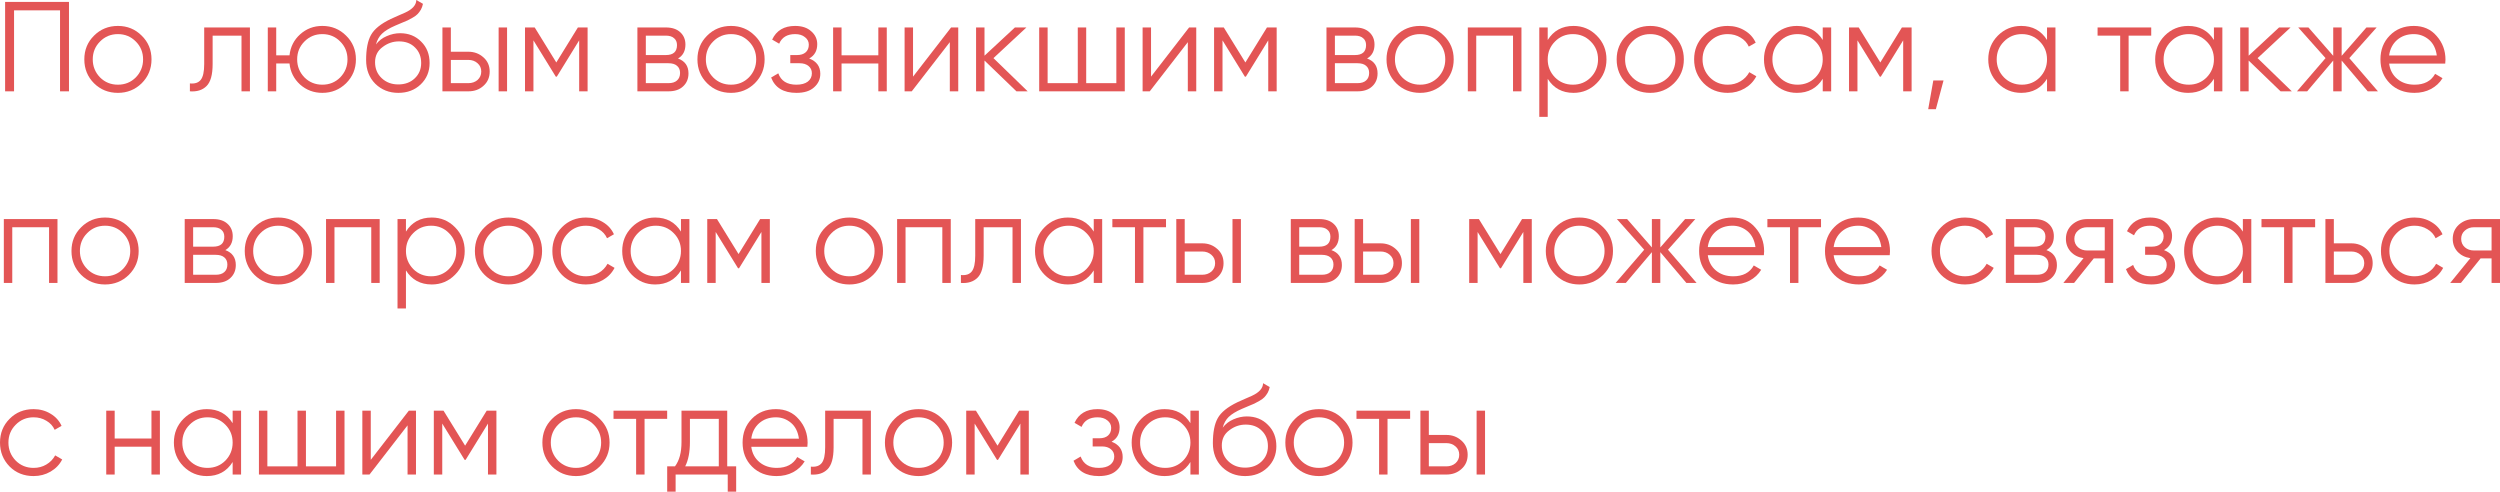<?xml version="1.0" encoding="UTF-8"?> <svg xmlns="http://www.w3.org/2000/svg" width="940" height="185" viewBox="0 0 940 185" fill="none"> <path d="M1.921 0.72H25.936V34.34H22.573V3.89H5.283V34.34H1.921V0.72Z" fill="#E35555"></path> <path d="M53.271 31.315C50.806 33.716 47.828 34.917 44.338 34.917C40.784 34.917 37.79 33.716 35.357 31.315C32.923 28.881 31.706 25.887 31.706 22.333C31.706 18.779 32.923 15.802 35.357 13.4C37.79 10.967 40.784 9.75 44.338 9.75C47.86 9.75 50.838 10.967 53.271 13.4C55.737 15.802 56.97 18.779 56.97 22.333C56.97 25.855 55.737 28.849 53.271 31.315ZM37.614 29.105C39.439 30.93 41.68 31.843 44.338 31.843C46.996 31.843 49.237 30.93 51.062 29.105C52.887 27.216 53.8 24.959 53.8 22.333C53.8 19.676 52.887 17.434 51.062 15.609C49.237 13.752 46.996 12.824 44.338 12.824C41.68 12.824 39.439 13.752 37.614 15.609C35.789 17.434 34.876 19.676 34.876 22.333C34.876 24.959 35.789 27.216 37.614 29.105Z" fill="#E35555"></path> <path d="M76.779 10.326H93.973V34.34H90.803V13.4H79.949V24.11C79.949 28.113 79.18 30.866 77.643 32.371C76.138 33.876 74.057 34.533 71.4 34.34V31.363C73.257 31.555 74.618 31.107 75.482 30.018C76.347 28.929 76.779 26.96 76.779 24.11V10.326Z" fill="#E35555"></path> <path d="M121.196 9.75C124.718 9.75 127.696 10.967 130.129 13.4C132.595 15.802 133.828 18.779 133.828 22.333C133.828 25.855 132.595 28.849 130.129 31.315C127.664 33.716 124.686 34.917 121.196 34.917C117.994 34.917 115.208 33.876 112.839 31.795C110.502 29.65 109.173 27.008 108.853 23.87H103.858V34.34H100.688V10.326H103.858V20.796H108.853C109.205 17.627 110.534 15.001 112.839 12.92C115.176 10.806 117.962 9.75 121.196 9.75ZM114.472 29.105C116.297 30.93 118.538 31.843 121.196 31.843C123.854 31.843 126.095 30.93 127.92 29.105C129.745 27.216 130.658 24.959 130.658 22.333C130.658 19.676 129.745 17.434 127.92 15.609C126.095 13.752 123.854 12.824 121.196 12.824C118.538 12.824 116.297 13.752 114.472 15.609C112.647 17.434 111.734 19.676 111.734 22.333C111.734 24.959 112.647 27.216 114.472 29.105Z" fill="#E35555"></path> <path d="M149.764 34.917C146.338 34.917 143.456 33.78 141.119 31.507C138.813 29.201 137.661 26.224 137.661 22.573C137.661 18.475 138.269 15.337 139.486 13.16C140.702 10.951 143.168 8.949 146.882 7.156C148.067 6.612 148.995 6.196 149.668 5.908C150.788 5.459 151.669 5.075 152.309 4.755C155.095 3.474 156.504 1.889 156.536 0L159.033 1.441C158.873 2.241 158.617 2.962 158.265 3.602C157.849 4.307 157.432 4.867 157.016 5.283C156.632 5.699 156.023 6.148 155.191 6.628C154.647 6.948 153.99 7.3 153.222 7.685L150.82 8.693L148.563 9.654C146.354 10.614 144.705 11.623 143.616 12.68C142.559 13.704 141.807 15.049 141.359 16.714C142.383 15.337 143.728 14.297 145.393 13.592C147.058 12.856 148.739 12.488 150.436 12.488C153.638 12.488 156.28 13.544 158.361 15.657C160.474 17.739 161.531 20.412 161.531 23.678C161.531 26.912 160.41 29.602 158.169 31.747C155.959 33.86 153.158 34.917 149.764 34.917ZM143.52 29.394C145.185 30.962 147.266 31.747 149.764 31.747C152.261 31.747 154.31 30.994 155.911 29.49C157.544 27.953 158.361 26.016 158.361 23.678C158.361 21.309 157.592 19.372 156.056 17.867C154.551 16.33 152.533 15.561 150.004 15.561C147.731 15.561 145.665 16.282 143.808 17.723C141.951 19.099 141.023 20.989 141.023 23.39C141.023 25.823 141.855 27.825 143.52 29.394Z" fill="#E35555"></path> <path d="M169.522 19.452H176.102C178.311 19.452 180.2 20.156 181.769 21.565C183.338 22.942 184.123 24.719 184.123 26.896C184.123 29.105 183.338 30.898 181.769 32.275C180.264 33.652 178.375 34.34 176.102 34.34H166.352V10.326H169.522V19.452ZM187.485 34.34V10.326H190.655V34.34H187.485ZM169.522 31.267H176.102C177.479 31.267 178.631 30.866 179.56 30.066C180.488 29.233 180.953 28.177 180.953 26.896C180.953 25.615 180.488 24.575 179.56 23.774C178.631 22.942 177.479 22.526 176.102 22.526H169.522V31.267Z" fill="#E35555"></path> <path d="M217.286 10.326H220.936V34.34H217.766V15.177L209.361 28.817H208.977L200.572 15.177V34.34H197.402V10.326H201.052L209.169 23.486L217.286 10.326Z" fill="#E35555"></path> <path d="M254.935 21.997C257.56 22.958 258.873 24.831 258.873 27.616C258.873 29.602 258.201 31.219 256.856 32.467C255.543 33.716 253.702 34.34 251.333 34.34H239.662V10.326H250.372C252.677 10.326 254.47 10.918 255.751 12.103C257.064 13.288 257.72 14.841 257.72 16.762C257.72 19.163 256.792 20.909 254.935 21.997ZM250.372 13.4H242.831V20.7H250.372C253.158 20.7 254.55 19.452 254.55 16.954C254.55 15.834 254.182 14.969 253.446 14.361C252.741 13.72 251.717 13.4 250.372 13.4ZM242.831 31.267H251.333C252.741 31.267 253.814 30.93 254.55 30.258C255.319 29.586 255.703 28.641 255.703 27.424C255.703 26.272 255.319 25.375 254.55 24.735C253.814 24.094 252.741 23.774 251.333 23.774H242.831V31.267Z" fill="#E35555"></path> <path d="M283.8 31.315C281.334 33.716 278.357 34.917 274.867 34.917C271.312 34.917 268.319 33.716 265.885 31.315C263.452 28.881 262.235 25.887 262.235 22.333C262.235 18.779 263.452 15.802 265.885 13.4C268.319 10.967 271.312 9.75 274.867 9.75C278.389 9.75 281.366 10.967 283.8 13.4C286.265 15.802 287.498 18.779 287.498 22.333C287.498 25.855 286.265 28.849 283.8 31.315ZM268.143 29.105C269.968 30.93 272.209 31.843 274.867 31.843C277.524 31.843 279.766 30.93 281.591 29.105C283.416 27.216 284.328 24.959 284.328 22.333C284.328 19.676 283.416 17.434 281.591 15.609C279.766 13.752 277.524 12.824 274.867 12.824C272.209 12.824 269.968 13.752 268.143 15.609C266.317 17.434 265.405 19.676 265.405 22.333C265.405 24.959 266.317 27.216 268.143 29.105Z" fill="#E35555"></path> <path d="M304.256 21.997C307.042 23.054 308.435 24.975 308.435 27.761C308.435 29.778 307.65 31.475 306.081 32.852C304.576 34.228 302.367 34.917 299.453 34.917C294.586 34.917 291.416 32.996 289.943 29.153L292.633 27.569C293.658 30.418 295.931 31.843 299.453 31.843C301.278 31.843 302.703 31.459 303.728 30.69C304.752 29.89 305.265 28.849 305.265 27.569C305.265 26.416 304.848 25.503 304.016 24.831C303.183 24.126 302.063 23.774 300.654 23.774H297.148V20.7H299.693C301.07 20.7 302.143 20.364 302.911 19.692C303.712 18.987 304.112 18.027 304.112 16.81C304.112 15.657 303.632 14.713 302.671 13.976C301.743 13.208 300.51 12.824 298.973 12.824C295.995 12.824 293.994 14.024 292.969 16.426L290.328 14.889C291.929 11.463 294.81 9.75 298.973 9.75C301.534 9.75 303.552 10.422 305.025 11.767C306.529 13.08 307.282 14.697 307.282 16.618C307.282 19.083 306.273 20.877 304.256 21.997Z" fill="#E35555"></path> <path d="M330.255 20.796V10.326H333.424V34.34H330.255V23.87H316.422V34.34H313.252V10.326H316.422V20.796H330.255Z" fill="#E35555"></path> <path d="M343.298 28.817L357.61 10.326H360.3V34.34H357.13V15.85L342.818 34.34H340.128V10.326H343.298V28.817Z" fill="#E35555"></path> <path d="M373.535 21.853L386.407 34.34H382.18L370.173 22.766V34.34H367.003V10.326H370.173V20.941L381.604 10.326H385.927L373.535 21.853Z" fill="#E35555"></path> <path d="M419.746 31.267V10.326H422.916V34.34H390.736V10.326H393.906V31.267H405.241V10.326H408.411V31.267H419.746Z" fill="#E35555"></path> <path d="M432.789 28.817L447.101 10.326H449.791V34.34H446.621V15.85L432.309 34.34H429.619V10.326H432.789V28.817Z" fill="#E35555"></path> <path d="M476.378 10.326H480.028V34.34H476.859V15.177L468.454 28.817H468.069L459.664 15.177V34.34H456.494V10.326H460.145L468.261 23.486L476.378 10.326Z" fill="#E35555"></path> <path d="M514.027 21.997C516.653 22.958 517.966 24.831 517.966 27.616C517.966 29.602 517.293 31.219 515.948 32.467C514.636 33.716 512.794 34.34 510.425 34.34H498.754V10.326H509.464C511.77 10.326 513.563 10.918 514.844 12.103C516.157 13.288 516.813 14.841 516.813 16.762C516.813 19.163 515.884 20.909 514.027 21.997ZM509.464 13.4H501.924V20.7H509.464C512.25 20.7 513.643 19.452 513.643 16.954C513.643 15.834 513.275 14.969 512.538 14.361C511.834 13.72 510.809 13.4 509.464 13.4ZM501.924 31.267H510.425C511.834 31.267 512.907 30.93 513.643 30.258C514.411 29.586 514.796 28.641 514.796 27.424C514.796 26.272 514.411 25.375 513.643 24.735C512.907 24.094 511.834 23.774 510.425 23.774H501.924V31.267Z" fill="#E35555"></path> <path d="M542.892 31.315C540.427 33.716 537.449 34.917 533.959 34.917C530.405 34.917 527.411 33.716 524.978 31.315C522.544 28.881 521.328 25.887 521.328 22.333C521.328 18.779 522.544 15.802 524.978 13.4C527.411 10.967 530.405 9.75 533.959 9.75C537.481 9.75 540.459 10.967 542.892 13.4C545.358 15.802 546.591 18.779 546.591 22.333C546.591 25.855 545.358 28.849 542.892 31.315ZM527.235 29.105C529.06 30.93 531.302 31.843 533.959 31.843C536.617 31.843 538.858 30.93 540.683 29.105C542.508 27.216 543.421 24.959 543.421 22.333C543.421 19.676 542.508 17.434 540.683 15.609C538.858 13.752 536.617 12.824 533.959 12.824C531.302 12.824 529.06 13.752 527.235 15.609C525.41 17.434 524.498 19.676 524.498 22.333C524.498 24.959 525.41 27.216 527.235 29.105Z" fill="#E35555"></path> <path d="M551.895 10.326H572.067V34.34H568.897V13.4H555.065V34.34H551.895V10.326Z" fill="#E35555"></path> <path d="M591.642 9.75C595.068 9.75 597.982 10.967 600.384 13.4C602.817 15.834 604.034 18.811 604.034 22.333C604.034 25.855 602.817 28.833 600.384 31.267C597.982 33.7 595.068 34.917 591.642 34.917C587.384 34.917 584.15 33.156 581.941 29.634V43.946H578.771V10.326H581.941V15.033C584.15 11.511 587.384 9.75 591.642 9.75ZM584.678 29.105C586.503 30.93 588.745 31.843 591.402 31.843C594.06 31.843 596.301 30.93 598.126 29.105C599.951 27.216 600.864 24.959 600.864 22.333C600.864 19.676 599.951 17.434 598.126 15.609C596.301 13.752 594.06 12.824 591.402 12.824C588.745 12.824 586.503 13.752 584.678 15.609C582.853 17.434 581.941 19.676 581.941 22.333C581.941 24.959 582.853 27.216 584.678 29.105Z" fill="#E35555"></path> <path d="M629.429 31.315C626.963 33.716 623.985 34.917 620.495 34.917C616.941 34.917 613.947 33.716 611.514 31.315C609.08 28.881 607.864 25.887 607.864 22.333C607.864 18.779 609.08 15.802 611.514 13.4C613.947 10.967 616.941 9.75 620.495 9.75C624.017 9.75 626.995 10.967 629.429 13.4C631.894 15.802 633.127 18.779 633.127 22.333C633.127 25.855 631.894 28.849 629.429 31.315ZM613.771 29.105C615.596 30.93 617.838 31.843 620.495 31.843C623.153 31.843 625.394 30.93 627.219 29.105C629.044 27.216 629.957 24.959 629.957 22.333C629.957 19.676 629.044 17.434 627.219 15.609C625.394 13.752 623.153 12.824 620.495 12.824C617.838 12.824 615.596 13.752 613.771 15.609C611.946 17.434 611.034 19.676 611.034 22.333C611.034 24.959 611.946 27.216 613.771 29.105Z" fill="#E35555"></path> <path d="M649.622 34.917C646.004 34.917 642.994 33.716 640.593 31.315C638.191 28.849 636.991 25.855 636.991 22.333C636.991 18.779 638.191 15.802 640.593 13.4C642.994 10.967 646.004 9.75 649.622 9.75C651.992 9.75 654.121 10.326 656.01 11.479C657.899 12.6 659.276 14.12 660.14 16.042L657.547 17.53C656.906 16.09 655.866 14.953 654.425 14.12C653.016 13.256 651.415 12.824 649.622 12.824C646.965 12.824 644.723 13.752 642.898 15.609C641.073 17.434 640.16 19.676 640.16 22.333C640.16 24.959 641.073 27.216 642.898 29.105C644.723 30.93 646.965 31.843 649.622 31.843C651.383 31.843 652.968 31.427 654.377 30.594C655.818 29.762 656.939 28.609 657.739 27.136L660.381 28.673C659.388 30.594 657.931 32.115 656.01 33.236C654.089 34.357 651.96 34.917 649.622 34.917Z" fill="#E35555"></path> <path d="M685.35 15.033V10.326H688.519V34.34H685.35V29.634C683.14 33.156 679.906 34.917 675.648 34.917C672.222 34.917 669.292 33.7 666.858 31.267C664.457 28.833 663.256 25.855 663.256 22.333C663.256 18.811 664.457 15.834 666.858 13.4C669.292 10.967 672.222 9.75 675.648 9.75C679.906 9.75 683.14 11.511 685.35 15.033ZM669.164 29.105C670.989 30.93 673.23 31.843 675.888 31.843C678.545 31.843 680.787 30.93 682.612 29.105C684.437 27.216 685.35 24.959 685.35 22.333C685.35 19.676 684.437 17.434 682.612 15.609C680.787 13.752 678.545 12.824 675.888 12.824C673.23 12.824 670.989 13.752 669.164 15.609C667.339 17.434 666.426 19.676 666.426 22.333C666.426 24.959 667.339 27.216 669.164 29.105Z" fill="#E35555"></path> <path d="M715.115 10.326H718.765V34.34H715.595V15.177L707.19 28.817H706.806L698.401 15.177V34.34H695.231V10.326H698.881L706.998 23.486L715.115 10.326Z" fill="#E35555"></path> <path d="M726.924 30.258H730.767L727.885 41.065H725.003L726.924 30.258Z" fill="#E35555"></path> <path d="M769.681 15.033V10.326H772.851V34.34H769.681V29.634C767.472 33.156 764.238 34.917 759.979 34.917C756.553 34.917 753.624 33.7 751.19 31.267C748.789 28.833 747.588 25.855 747.588 22.333C747.588 18.811 748.789 15.834 751.19 13.4C753.624 10.967 756.553 9.75 759.979 9.75C764.238 9.75 767.472 11.511 769.681 15.033ZM753.496 29.105C755.321 30.93 757.562 31.843 760.22 31.843C762.877 31.843 765.118 30.93 766.944 29.105C768.769 27.216 769.681 24.959 769.681 22.333C769.681 19.676 768.769 17.434 766.944 15.609C765.118 13.752 762.877 12.824 760.22 12.824C757.562 12.824 755.321 13.752 753.496 15.609C751.67 17.434 750.758 19.676 750.758 22.333C750.758 24.959 751.67 27.216 753.496 29.105Z" fill="#E35555"></path> <path d="M788.688 10.326H808.86V13.4H800.359V34.34H797.189V13.4H788.688V10.326Z" fill="#E35555"></path> <path d="M832.438 15.033V10.326H835.607V34.34H832.438V29.634C830.228 33.156 826.994 34.917 822.736 34.917C819.31 34.917 816.38 33.7 813.946 31.267C811.545 28.833 810.344 25.855 810.344 22.333C810.344 18.811 811.545 15.834 813.946 13.4C816.38 10.967 819.31 9.75 822.736 9.75C826.994 9.75 830.228 11.511 832.438 15.033ZM816.252 29.105C818.077 30.93 820.318 31.843 822.976 31.843C825.633 31.843 827.875 30.93 829.7 29.105C831.525 27.216 832.438 24.959 832.438 22.333C832.438 19.676 831.525 17.434 829.7 15.609C827.875 13.752 825.633 12.824 822.976 12.824C820.318 12.824 818.077 13.752 816.252 15.609C814.427 17.434 813.514 19.676 813.514 22.333C813.514 24.959 814.427 27.216 816.252 29.105Z" fill="#E35555"></path> <path d="M848.851 21.853L861.723 34.34H857.496L845.489 22.766V34.34H842.319V10.326H845.489V20.941L856.92 10.326H861.242L848.851 21.853Z" fill="#E35555"></path> <path d="M883.342 21.853L894.101 34.34H890.259L880.461 22.766V34.34H877.291V22.766L867.493 34.34H863.651L874.409 21.853L864.131 10.326H867.973L877.291 20.989V10.326H880.461V20.989L889.778 10.326H893.621L883.342 21.853Z" fill="#E35555"></path> <path d="M907.587 9.75C911.173 9.75 914.039 11.015 916.184 13.544C918.393 16.042 919.498 19.003 919.498 22.429C919.498 22.59 919.466 23.086 919.402 23.918H898.317C898.637 26.32 899.662 28.241 901.391 29.682C903.12 31.123 905.281 31.843 907.875 31.843C911.525 31.843 914.103 30.482 915.608 27.761L918.393 29.394C917.337 31.123 915.88 32.483 914.023 33.476C912.198 34.437 910.132 34.917 907.827 34.917C904.049 34.917 900.975 33.732 898.605 31.363C896.236 28.993 895.051 25.984 895.051 22.333C895.051 18.715 896.22 15.721 898.557 13.352C900.895 10.951 903.905 9.75 907.587 9.75ZM907.587 12.824C905.089 12.824 902.992 13.56 901.295 15.033C899.63 16.506 898.637 18.443 898.317 20.845H916.232C915.88 18.283 914.903 16.314 913.302 14.937C911.637 13.528 909.732 12.824 907.587 12.824Z" fill="#E35555"></path> <path d="M1.441 82.369H21.613V106.384H18.443V85.443H4.611V106.384H1.441V82.369Z" fill="#E35555"></path> <path d="M48.44 103.358C45.975 105.759 42.997 106.96 39.507 106.96C35.953 106.96 32.959 105.759 30.526 103.358C28.092 100.924 26.875 97.931 26.875 94.376C26.875 90.822 28.092 87.845 30.526 85.443C32.959 83.01 35.953 81.793 39.507 81.793C43.029 81.793 46.007 83.01 48.44 85.443C50.906 87.845 52.139 90.822 52.139 94.376C52.139 97.899 50.906 100.892 48.44 103.358ZM32.783 101.149C34.608 102.974 36.849 103.886 39.507 103.886C42.165 103.886 44.406 102.974 46.231 101.149C48.056 99.259 48.969 97.002 48.969 94.376C48.969 91.719 48.056 89.478 46.231 87.653C44.406 85.795 42.165 84.867 39.507 84.867C36.849 84.867 34.608 85.795 32.783 87.653C30.958 89.478 30.045 91.719 30.045 94.376C30.045 97.002 30.958 99.259 32.783 101.149Z" fill="#E35555"></path> <path d="M84.724 94.04C87.349 95.001 88.662 96.874 88.662 99.66C88.662 101.645 87.989 103.262 86.645 104.511C85.332 105.759 83.491 106.384 81.121 106.384H69.45V82.369H80.161C82.466 82.369 84.259 82.962 85.54 84.146C86.853 85.331 87.509 86.884 87.509 88.805C87.509 91.207 86.581 92.952 84.724 94.04ZM80.161 85.443H72.62V92.743H80.161C82.946 92.743 84.339 91.495 84.339 88.997C84.339 87.877 83.971 87.012 83.235 86.404C82.53 85.763 81.505 85.443 80.161 85.443ZM72.62 103.31H81.121C82.53 103.31 83.603 102.974 84.339 102.301C85.108 101.629 85.492 100.684 85.492 99.468C85.492 98.315 85.108 97.418 84.339 96.778C83.603 96.138 82.53 95.817 81.121 95.817H72.62V103.31Z" fill="#E35555"></path> <path d="M113.589 103.358C111.123 105.759 108.145 106.96 104.655 106.96C101.101 106.96 98.108 105.759 95.674 103.358C93.24 100.924 92.024 97.931 92.024 94.376C92.024 90.822 93.24 87.845 95.674 85.443C98.108 83.01 101.101 81.793 104.655 81.793C108.177 81.793 111.155 83.01 113.589 85.443C116.054 87.845 117.287 90.822 117.287 94.376C117.287 97.899 116.054 100.892 113.589 103.358ZM97.931 101.149C99.756 102.974 101.998 103.886 104.655 103.886C107.313 103.886 109.554 102.974 111.379 101.149C113.204 99.259 114.117 97.002 114.117 94.376C114.117 91.719 113.204 89.478 111.379 87.653C109.554 85.795 107.313 84.867 104.655 84.867C101.998 84.867 99.756 85.795 97.931 87.653C96.106 89.478 95.194 91.719 95.194 94.376C95.194 97.002 96.106 99.259 97.931 101.149Z" fill="#E35555"></path> <path d="M122.591 82.369H142.764V106.384H139.594V85.443H125.761V106.384H122.591V82.369Z" fill="#E35555"></path> <path d="M162.339 81.793C165.765 81.793 168.678 83.01 171.08 85.443C173.513 87.877 174.73 90.854 174.73 94.376C174.73 97.899 173.513 100.876 171.08 103.31C168.678 105.743 165.765 106.96 162.339 106.96C158.08 106.96 154.846 105.199 152.637 101.677V115.989H149.467V82.369H152.637V87.076C154.846 83.554 158.08 81.793 162.339 81.793ZM155.374 101.149C157.2 102.974 159.441 103.886 162.098 103.886C164.756 103.886 166.997 102.974 168.823 101.149C170.648 99.259 171.56 97.002 171.56 94.376C171.56 91.719 170.648 89.478 168.823 87.653C166.997 85.795 164.756 84.867 162.098 84.867C159.441 84.867 157.2 85.795 155.374 87.653C153.549 89.478 152.637 91.719 152.637 94.376C152.637 97.002 153.549 99.259 155.374 101.149Z" fill="#E35555"></path> <path d="M200.125 103.358C197.659 105.759 194.682 106.96 191.192 106.96C187.637 106.96 184.644 105.759 182.21 103.358C179.777 100.924 178.56 97.931 178.56 94.376C178.56 90.822 179.777 87.845 182.21 85.443C184.644 83.01 187.637 81.793 191.192 81.793C194.714 81.793 197.691 83.01 200.125 85.443C202.59 87.845 203.823 90.822 203.823 94.376C203.823 97.899 202.59 100.892 200.125 103.358ZM184.468 101.149C186.293 102.974 188.534 103.886 191.192 103.886C193.849 103.886 196.09 102.974 197.916 101.149C199.741 99.259 200.653 97.002 200.653 94.376C200.653 91.719 199.741 89.478 197.916 87.653C196.09 85.795 193.849 84.867 191.192 84.867C188.534 84.867 186.293 85.795 184.468 87.653C182.642 89.478 181.73 91.719 181.73 94.376C181.73 97.002 182.642 99.259 184.468 101.149Z" fill="#E35555"></path> <path d="M220.318 106.96C216.7 106.96 213.69 105.759 211.289 103.358C208.888 100.892 207.687 97.899 207.687 94.376C207.687 90.822 208.888 87.845 211.289 85.443C213.69 83.01 216.7 81.793 220.318 81.793C222.688 81.793 224.817 82.369 226.706 83.522C228.595 84.643 229.972 86.164 230.837 88.085L228.243 89.574C227.603 88.133 226.562 86.996 225.121 86.164C223.712 85.299 222.111 84.867 220.318 84.867C217.661 84.867 215.419 85.795 213.594 87.653C211.769 89.478 210.857 91.719 210.857 94.376C210.857 97.002 211.769 99.259 213.594 101.149C215.419 102.974 217.661 103.886 220.318 103.886C222.079 103.886 223.664 103.47 225.073 102.637C226.514 101.805 227.635 100.652 228.435 99.179L231.077 100.716C230.084 102.637 228.627 104.158 226.706 105.279C224.785 106.4 222.656 106.96 220.318 106.96Z" fill="#E35555"></path> <path d="M256.046 87.076V82.369H259.216V106.384H256.046V101.677C253.836 105.199 250.602 106.96 246.344 106.96C242.918 106.96 239.988 105.743 237.555 103.31C235.153 100.876 233.952 97.899 233.952 94.376C233.952 90.854 235.153 87.877 237.555 85.443C239.988 83.01 242.918 81.793 246.344 81.793C250.602 81.793 253.836 83.554 256.046 87.076ZM239.86 101.149C241.685 102.974 243.926 103.886 246.584 103.886C249.242 103.886 251.483 102.974 253.308 101.149C255.133 99.259 256.046 97.002 256.046 94.376C256.046 91.719 255.133 89.478 253.308 87.653C251.483 85.795 249.242 84.867 246.584 84.867C243.926 84.867 241.685 85.795 239.86 87.653C238.035 89.478 237.122 91.719 237.122 94.376C237.122 97.002 238.035 99.259 239.86 101.149Z" fill="#E35555"></path> <path d="M285.811 82.369H289.461V106.384H286.291V87.22L277.886 100.86H277.502L269.097 87.22V106.384H265.927V82.369H269.577L277.694 95.529L285.811 82.369Z" fill="#E35555"></path> <path d="M328.311 103.358C325.846 105.759 322.868 106.96 319.378 106.96C315.823 106.96 312.83 105.759 310.396 103.358C307.963 100.924 306.746 97.931 306.746 94.376C306.746 90.822 307.963 87.845 310.396 85.443C312.83 83.01 315.823 81.793 319.378 81.793C322.9 81.793 325.878 83.01 328.311 85.443C330.776 87.845 332.009 90.822 332.009 94.376C332.009 97.899 330.776 100.892 328.311 103.358ZM312.654 101.149C314.479 102.974 316.72 103.886 319.378 103.886C322.035 103.886 324.277 102.974 326.102 101.149C327.927 99.259 328.839 97.002 328.839 94.376C328.839 91.719 327.927 89.478 326.102 87.653C324.277 85.795 322.035 84.867 319.378 84.867C316.72 84.867 314.479 85.795 312.654 87.653C310.828 89.478 309.916 91.719 309.916 94.376C309.916 97.002 310.828 99.259 312.654 101.149Z" fill="#E35555"></path> <path d="M337.314 82.369H357.486V106.384H354.316V85.443H340.484V106.384H337.314V82.369Z" fill="#E35555"></path> <path d="M366.687 82.369H383.881V106.384H380.711V85.443H369.857V96.153C369.857 100.156 369.088 102.91 367.551 104.414C366.046 105.919 363.965 106.576 361.307 106.384V103.406C363.165 103.598 364.525 103.15 365.39 102.061C366.254 100.972 366.687 99.003 366.687 96.153V82.369Z" fill="#E35555"></path> <path d="M411.248 87.076V82.369H414.418V106.384H411.248V101.677C409.039 105.199 405.805 106.96 401.546 106.96C398.12 106.96 395.19 105.743 392.757 103.31C390.355 100.876 389.155 97.899 389.155 94.376C389.155 90.854 390.355 87.877 392.757 85.443C395.19 83.01 398.12 81.793 401.546 81.793C405.805 81.793 409.039 83.554 411.248 87.076ZM395.062 101.149C396.887 102.974 399.129 103.886 401.786 103.886C404.444 103.886 406.685 102.974 408.51 101.149C410.335 99.259 411.248 97.002 411.248 94.376C411.248 91.719 410.335 89.478 408.51 87.653C406.685 85.795 404.444 84.867 401.786 84.867C399.129 84.867 396.887 85.795 395.062 87.653C393.237 89.478 392.325 91.719 392.325 94.376C392.325 97.002 393.237 99.259 395.062 101.149Z" fill="#E35555"></path> <path d="M418.248 82.369H438.42V85.443H429.919V106.384H426.749V85.443H418.248V82.369Z" fill="#E35555"></path> <path d="M445.453 91.495H452.033C454.242 91.495 456.131 92.199 457.7 93.608C459.269 94.985 460.053 96.762 460.053 98.939C460.053 101.149 459.269 102.942 457.7 104.318C456.195 105.695 454.306 106.384 452.033 106.384H442.283V82.369H445.453V91.495ZM463.415 106.384V82.369H466.585V106.384H463.415ZM445.453 103.31H452.033C453.409 103.31 454.562 102.91 455.491 102.109C456.419 101.277 456.884 100.22 456.884 98.939C456.884 97.658 456.419 96.618 455.491 95.817C454.562 94.985 453.409 94.569 452.033 94.569H445.453V103.31Z" fill="#E35555"></path> <path d="M500.613 94.04C503.238 95.001 504.551 96.874 504.551 99.66C504.551 101.645 503.879 103.262 502.534 104.511C501.221 105.759 499.38 106.384 497.011 106.384H485.34V82.369H496.05C498.356 82.369 500.149 82.962 501.429 84.146C502.742 85.331 503.399 86.884 503.399 88.805C503.399 91.207 502.47 92.952 500.613 94.04ZM496.05 85.443H488.51V92.743H496.05C498.836 92.743 500.229 91.495 500.229 88.997C500.229 87.877 499.86 87.012 499.124 86.404C498.42 85.763 497.395 85.443 496.05 85.443ZM488.51 103.31H497.011C498.42 103.31 499.492 102.974 500.229 102.301C500.997 101.629 501.381 100.684 501.381 99.468C501.381 98.315 500.997 97.418 500.229 96.778C499.492 96.138 498.42 95.817 497.011 95.817H488.51V103.31Z" fill="#E35555"></path> <path d="M512.524 91.495H519.104C521.313 91.495 523.202 92.199 524.771 93.608C526.34 94.985 527.125 96.762 527.125 98.939C527.125 101.149 526.34 102.942 524.771 104.318C523.266 105.695 521.377 106.384 519.104 106.384H509.354V82.369H512.524V91.495ZM530.487 106.384V82.369H533.657V106.384H530.487ZM512.524 103.31H519.104C520.481 103.31 521.634 102.91 522.562 102.109C523.491 101.277 523.955 100.22 523.955 98.939C523.955 97.658 523.491 96.618 522.562 95.817C521.634 94.985 520.481 94.569 519.104 94.569H512.524V103.31Z" fill="#E35555"></path> <path d="M572.295 82.369H575.945V106.384H572.775V87.22L564.37 100.86H563.986L555.581 87.22V106.384H552.411V82.369H556.061L564.178 95.529L572.295 82.369Z" fill="#E35555"></path> <path d="M602.788 103.358C600.322 105.759 597.344 106.96 593.854 106.96C590.3 106.96 587.306 105.759 584.873 103.358C582.44 100.924 581.223 97.931 581.223 94.376C581.223 90.822 582.44 87.845 584.873 85.443C587.306 83.01 590.3 81.793 593.854 81.793C597.377 81.793 600.354 83.01 602.788 85.443C605.253 87.845 606.486 90.822 606.486 94.376C606.486 97.899 605.253 100.892 602.788 103.358ZM587.13 101.149C588.955 102.974 591.197 103.886 593.854 103.886C596.512 103.886 598.753 102.974 600.578 101.149C602.403 99.259 603.316 97.002 603.316 94.376C603.316 91.719 602.403 89.478 600.578 87.653C598.753 85.795 596.512 84.867 593.854 84.867C591.197 84.867 588.955 85.795 587.13 87.653C585.305 89.478 584.393 91.719 584.393 94.376C584.393 97.002 585.305 99.259 587.13 101.149Z" fill="#E35555"></path> <path d="M627.158 93.896L637.916 106.384H634.074L624.276 94.809V106.384H621.106V94.809L611.308 106.384H607.466L618.224 93.896L607.946 82.369H611.789L621.106 93.032V82.369H624.276V93.032L633.594 82.369H637.436L627.158 93.896Z" fill="#E35555"></path> <path d="M651.402 81.793C654.988 81.793 657.854 83.058 659.999 85.587C662.209 88.085 663.313 91.046 663.313 94.472C663.313 94.633 663.281 95.129 663.217 95.961H642.133C642.453 98.363 643.477 100.284 645.206 101.725C646.936 103.166 649.097 103.886 651.69 103.886C655.341 103.886 657.918 102.525 659.423 99.804L662.209 101.437C661.152 103.166 659.695 104.527 657.838 105.519C656.013 106.48 653.948 106.96 651.642 106.96C647.864 106.96 644.79 105.775 642.421 103.406C640.051 101.036 638.867 98.027 638.867 94.376C638.867 90.758 640.035 87.764 642.373 85.395C644.71 82.994 647.72 81.793 651.402 81.793ZM651.402 84.867C648.905 84.867 646.807 85.603 645.11 87.076C643.445 88.549 642.453 90.486 642.133 92.888H660.047C659.695 90.326 658.719 88.357 657.118 86.98C655.453 85.571 653.547 84.867 651.402 84.867Z" fill="#E35555"></path> <path d="M664.536 82.369H684.708V85.443H676.207V106.384H673.037V85.443H664.536V82.369Z" fill="#E35555"></path> <path d="M698.727 81.793C702.314 81.793 705.179 83.058 707.325 85.587C709.534 88.085 710.639 91.046 710.639 94.472C710.639 94.633 710.607 95.129 710.542 95.961H689.458C689.778 98.363 690.803 100.284 692.532 101.725C694.261 103.166 696.422 103.886 699.016 103.886C702.666 103.886 705.243 102.525 706.748 99.804L709.534 101.437C708.477 103.166 707.02 104.527 705.163 105.519C703.338 106.48 701.273 106.96 698.968 106.96C695.189 106.96 692.115 105.775 689.746 103.406C687.377 101.036 686.192 98.027 686.192 94.376C686.192 90.758 687.361 87.764 689.698 85.395C692.035 82.994 695.045 81.793 698.727 81.793ZM698.727 84.867C696.23 84.867 694.133 85.603 692.436 87.076C690.771 88.549 689.778 90.486 689.458 92.888H707.373C707.02 90.326 706.044 88.357 704.443 86.98C702.778 85.571 700.873 84.867 698.727 84.867Z" fill="#E35555"></path> <path d="M738.879 106.96C735.26 106.96 732.251 105.759 729.849 103.358C727.448 100.892 726.247 97.899 726.247 94.376C726.247 90.822 727.448 87.845 729.849 85.443C732.251 83.01 735.26 81.793 738.879 81.793C741.248 81.793 743.377 82.369 745.266 83.522C747.156 84.643 748.532 86.164 749.397 88.085L746.803 89.574C746.163 88.133 745.122 86.996 743.682 86.164C742.273 85.299 740.672 84.867 738.879 84.867C736.221 84.867 733.98 85.795 732.155 87.653C730.33 89.478 729.417 91.719 729.417 94.376C729.417 97.002 730.33 99.259 732.155 101.149C733.98 102.974 736.221 103.886 738.879 103.886C740.64 103.886 742.225 103.47 743.634 102.637C745.074 101.805 746.195 100.652 746.996 99.179L749.637 100.716C748.645 102.637 747.188 104.158 745.266 105.279C743.345 106.4 741.216 106.96 738.879 106.96Z" fill="#E35555"></path> <path d="M769.461 94.04C772.087 95.001 773.4 96.874 773.4 99.66C773.4 101.645 772.727 103.262 771.382 104.511C770.07 105.759 768.229 106.384 765.859 106.384H754.188V82.369H764.899C767.204 82.369 768.997 82.962 770.278 84.146C771.591 85.331 772.247 86.884 772.247 88.805C772.247 91.207 771.318 92.952 769.461 94.04ZM764.899 85.443H757.358V92.743H764.899C767.684 92.743 769.077 91.495 769.077 88.997C769.077 87.877 768.709 87.012 767.972 86.404C767.268 85.763 766.243 85.443 764.899 85.443ZM757.358 103.31H765.859C767.268 103.31 768.341 102.974 769.077 102.301C769.846 101.629 770.23 100.684 770.23 99.468C770.23 98.315 769.846 97.418 769.077 96.778C768.341 96.138 767.268 95.817 765.859 95.817H757.358V103.31Z" fill="#E35555"></path> <path d="M784.805 82.369H794.555V106.384H791.385V97.162H787.254L779.858 106.384H775.824L783.412 97.066C781.459 96.778 779.858 95.977 778.609 94.665C777.393 93.32 776.784 91.703 776.784 89.814C776.784 87.668 777.553 85.891 779.09 84.483C780.691 83.074 782.596 82.369 784.805 82.369ZM784.805 94.184H791.385V85.443H784.805C783.428 85.443 782.275 85.859 781.347 86.692C780.418 87.492 779.954 88.533 779.954 89.814C779.954 91.094 780.418 92.151 781.347 92.984C782.275 93.784 783.428 94.184 784.805 94.184Z" fill="#E35555"></path> <path d="M813.67 94.04C816.456 95.097 817.849 97.018 817.849 99.804C817.849 101.821 817.064 103.518 815.495 104.895C813.99 106.272 811.781 106.96 808.867 106.96C804.001 106.96 800.831 105.039 799.358 101.197L802.047 99.612C803.072 102.461 805.345 103.886 808.867 103.886C810.693 103.886 812.117 103.502 813.142 102.733C814.167 101.933 814.679 100.892 814.679 99.612C814.679 98.459 814.263 97.546 813.43 96.874C812.598 96.169 811.477 95.817 810.068 95.817H806.562V92.743H809.108C810.484 92.743 811.557 92.407 812.326 91.735C813.126 91.031 813.526 90.07 813.526 88.853C813.526 87.701 813.046 86.756 812.085 86.019C811.157 85.251 809.924 84.867 808.387 84.867C805.409 84.867 803.408 86.067 802.384 88.469L799.742 86.932C801.343 83.506 804.225 81.793 808.387 81.793C810.949 81.793 812.966 82.465 814.439 83.81C815.944 85.123 816.696 86.74 816.696 88.661C816.696 91.126 815.688 92.92 813.67 94.04Z" fill="#E35555"></path> <path d="M843.319 87.076V82.369H846.489V106.384H843.319V101.677C841.11 105.199 837.876 106.96 833.617 106.96C830.191 106.96 827.261 105.743 824.828 103.31C822.427 100.876 821.226 97.899 821.226 94.376C821.226 90.854 822.427 87.877 824.828 85.443C827.261 83.01 830.191 81.793 833.617 81.793C837.876 81.793 841.11 83.554 843.319 87.076ZM827.133 101.149C828.958 102.974 831.2 103.886 833.857 103.886C836.515 103.886 838.756 102.974 840.581 101.149C842.406 99.259 843.319 97.002 843.319 94.376C843.319 91.719 842.406 89.478 840.581 87.653C838.756 85.795 836.515 84.867 833.857 84.867C831.2 84.867 828.958 85.795 827.133 87.653C825.308 89.478 824.396 91.719 824.396 94.376C824.396 97.002 825.308 99.259 827.133 101.149Z" fill="#E35555"></path> <path d="M850.319 82.369H870.491V85.443H861.99V106.384H858.82V85.443H850.319V82.369Z" fill="#E35555"></path> <path d="M877.524 91.495H884.104C886.313 91.495 888.202 92.199 889.771 93.608C891.34 94.985 892.124 96.762 892.124 98.939C892.124 101.149 891.34 102.942 889.771 104.318C888.266 105.695 886.377 106.384 884.104 106.384H874.354V82.369H877.524V91.495ZM877.524 103.31H884.104C885.48 103.31 886.633 102.91 887.562 102.109C888.49 101.277 888.955 100.22 888.955 98.939C888.955 97.658 888.49 96.618 887.562 95.817C886.633 94.985 885.48 94.569 884.104 94.569H877.524V103.31Z" fill="#E35555"></path> <path d="M907.87 106.96C904.252 106.96 901.242 105.759 898.841 103.358C896.44 100.892 895.239 97.899 895.239 94.376C895.239 90.822 896.44 87.845 898.841 85.443C901.242 83.01 904.252 81.793 907.87 81.793C910.24 81.793 912.369 82.369 914.258 83.522C916.147 84.643 917.524 86.164 918.389 88.085L915.795 89.574C915.155 88.133 914.114 86.996 912.673 86.164C911.264 85.299 909.663 84.867 907.87 84.867C905.213 84.867 902.971 85.795 901.146 87.653C899.321 89.478 898.409 91.719 898.409 94.376C898.409 97.002 899.321 99.259 901.146 101.149C902.971 102.974 905.213 103.886 907.87 103.886C909.631 103.886 911.216 103.47 912.625 102.637C914.066 101.805 915.187 100.652 915.987 99.179L918.629 100.716C917.636 102.637 916.179 104.158 914.258 105.279C912.337 106.4 910.208 106.96 907.87 106.96Z" fill="#E35555"></path> <path d="M930.251 82.369H940.001V106.384H936.831V97.162H932.701L925.304 106.384H921.27L928.859 97.066C926.905 96.778 925.304 95.977 924.056 94.665C922.839 93.32 922.231 91.703 922.231 89.814C922.231 87.668 922.999 85.891 924.536 84.483C926.137 83.074 928.042 82.369 930.251 82.369ZM930.251 94.184H936.831V85.443H930.251C928.875 85.443 927.722 85.859 926.793 86.692C925.865 87.492 925.401 88.533 925.401 89.814C925.401 91.094 925.865 92.151 926.793 92.984C927.722 93.784 928.875 94.184 930.251 94.184Z" fill="#E35555"></path> <path d="M12.632 179.003C9.013 179.003 6.004 177.802 3.602 175.401C1.201 172.935 0 169.942 0 166.42C0 162.865 1.201 159.888 3.602 157.486C6.004 155.053 9.013 153.836 12.632 153.836C15.001 153.836 17.13 154.412 19.019 155.565C20.909 156.686 22.285 158.207 23.15 160.128L20.556 161.617C19.916 160.176 18.875 159.039 17.434 158.207C16.026 157.342 14.425 156.91 12.632 156.91C9.974 156.91 7.733 157.838 5.908 159.696C4.082 161.521 3.17 163.762 3.17 166.42C3.17 169.045 4.082 171.303 5.908 173.192C7.733 175.017 9.974 175.929 12.632 175.929C14.393 175.929 15.978 175.513 17.386 174.681C18.827 173.848 19.948 172.695 20.748 171.222L23.39 172.759C22.397 174.681 20.941 176.201 19.019 177.322C17.098 178.443 14.969 179.003 12.632 179.003Z" fill="#E35555"></path> <path d="M56.95 164.883V154.412H60.12V178.427H56.95V167.957H43.118V178.427H39.948V154.412H43.118V164.883H56.95Z" fill="#E35555"></path> <path d="M87.476 159.119V154.412H90.646V178.427H87.476V173.72C85.267 177.242 82.033 179.003 77.774 179.003C74.348 179.003 71.418 177.786 68.985 175.353C66.584 172.919 65.383 169.942 65.383 166.42C65.383 162.897 66.584 159.92 68.985 157.486C71.418 155.053 74.348 153.836 77.774 153.836C82.033 153.836 85.267 155.597 87.476 159.119ZM71.29 173.192C73.115 175.017 75.357 175.929 78.014 175.929C80.672 175.929 82.913 175.017 84.739 173.192C86.564 171.303 87.476 169.045 87.476 166.42C87.476 163.762 86.564 161.521 84.739 159.696C82.913 157.838 80.672 156.91 78.014 156.91C75.357 156.91 73.115 157.838 71.29 159.696C69.465 161.521 68.553 163.762 68.553 166.42C68.553 169.045 69.465 171.303 71.29 173.192Z" fill="#E35555"></path> <path d="M126.367 175.353V154.412H129.537V178.427H97.358V154.412H100.528V175.353H111.862V154.412H115.032V175.353H126.367Z" fill="#E35555"></path> <path d="M139.41 172.903L153.723 154.412H156.412V178.427H153.242V159.936L138.93 178.427H136.24V154.412H139.41V172.903Z" fill="#E35555"></path> <path d="M183 154.412H186.65V178.427H183.48V159.263L175.075 172.903H174.691L166.286 159.263V178.427H163.116V154.412H166.766L174.883 167.572L183 154.412Z" fill="#E35555"></path> <path d="M225.499 175.401C223.034 177.802 220.056 179.003 216.566 179.003C213.012 179.003 210.018 177.802 207.585 175.401C205.151 172.968 203.935 169.974 203.935 166.42C203.935 162.865 205.151 159.888 207.585 157.486C210.018 155.053 213.012 153.836 216.566 153.836C220.088 153.836 223.066 155.053 225.499 157.486C227.965 159.888 229.198 162.865 229.198 166.42C229.198 169.942 227.965 172.935 225.499 175.401ZM209.842 173.192C211.667 175.017 213.909 175.929 216.566 175.929C219.224 175.929 221.465 175.017 223.29 173.192C225.115 171.303 226.028 169.045 226.028 166.42C226.028 163.762 225.115 161.521 223.29 159.696C221.465 157.838 219.224 156.91 216.566 156.91C213.909 156.91 211.667 157.838 209.842 159.696C208.017 161.521 207.104 163.762 207.104 166.42C207.104 169.045 208.017 171.303 209.842 173.192Z" fill="#E35555"></path> <path d="M230.682 154.412H250.854V157.486H242.353V178.427H239.184V157.486H230.682V154.412Z" fill="#E35555"></path> <path d="M273.435 154.412V175.353H276.798V184.863H273.628V178.427H254.032V184.863H250.862V175.353H253.792C255.425 173.176 256.241 170.15 256.241 166.276V154.412H273.435ZM257.634 175.353H270.266V157.486H259.411V166.276C259.411 169.99 258.819 173.016 257.634 175.353Z" fill="#E35555"></path> <path d="M291.749 153.836C295.336 153.836 298.201 155.101 300.347 157.63C302.556 160.128 303.661 163.09 303.661 166.516C303.661 166.676 303.629 167.172 303.565 168.005H282.48C282.8 170.406 283.825 172.327 285.554 173.768C287.283 175.209 289.444 175.929 292.038 175.929C295.688 175.929 298.265 174.568 299.77 171.847L302.556 173.48C301.499 175.209 300.042 176.57 298.185 177.562C296.36 178.523 294.295 179.003 291.99 179.003C288.211 179.003 285.138 177.818 282.768 175.449C280.399 173.08 279.214 170.07 279.214 166.42C279.214 162.801 280.383 159.808 282.72 157.438C285.057 155.037 288.067 153.836 291.749 153.836ZM291.749 156.91C289.252 156.91 287.155 157.646 285.458 159.119C283.793 160.592 282.8 162.529 282.48 164.931H300.395C300.042 162.369 299.066 160.4 297.465 159.023C295.8 157.614 293.895 156.91 291.749 156.91Z" fill="#E35555"></path> <path d="M310.262 154.412H327.457V178.427H324.287V157.486H313.432V168.197C313.432 172.199 312.664 174.953 311.127 176.458C309.622 177.962 307.541 178.619 304.883 178.427V175.449C306.74 175.641 308.101 175.193 308.965 174.104C309.83 173.016 310.262 171.046 310.262 168.197V154.412Z" fill="#E35555"></path> <path d="M354.295 175.401C351.83 177.802 348.852 179.003 345.362 179.003C341.808 179.003 338.814 177.802 336.381 175.401C333.947 172.968 332.73 169.974 332.73 166.42C332.73 162.865 333.947 159.888 336.381 157.486C338.814 155.053 341.808 153.836 345.362 153.836C348.884 153.836 351.862 155.053 354.295 157.486C356.761 159.888 357.993 162.865 357.993 166.42C357.993 169.942 356.761 172.935 354.295 175.401ZM338.638 173.192C340.463 175.017 342.704 175.929 345.362 175.929C348.02 175.929 350.261 175.017 352.086 173.192C353.911 171.303 354.824 169.045 354.824 166.42C354.824 163.762 353.911 161.521 352.086 159.696C350.261 157.838 348.02 156.91 345.362 156.91C342.704 156.91 340.463 157.838 338.638 159.696C336.813 161.521 335.9 163.762 335.9 166.42C335.9 169.045 336.813 171.303 338.638 173.192Z" fill="#E35555"></path> <path d="M383.182 154.412H386.832V178.427H383.662V159.263L375.257 172.903H374.873L366.468 159.263V178.427H363.298V154.412H366.948L375.065 167.572L383.182 154.412Z" fill="#E35555"></path> <path d="M417.949 166.083C420.735 167.14 422.128 169.061 422.128 171.847C422.128 173.864 421.343 175.561 419.774 176.938C418.269 178.315 416.06 179.003 413.146 179.003C408.279 179.003 405.109 177.082 403.637 173.24L406.326 171.655C407.351 174.504 409.624 175.929 413.146 175.929C414.971 175.929 416.396 175.545 417.421 174.777C418.445 173.976 418.958 172.935 418.958 171.655C418.958 170.502 418.541 169.589 417.709 168.917C416.876 168.213 415.756 167.86 414.347 167.86H410.841V164.787H413.386C414.763 164.787 415.836 164.45 416.604 163.778C417.405 163.074 417.805 162.113 417.805 160.896C417.805 159.744 417.325 158.799 416.364 158.063C415.436 157.294 414.203 156.91 412.666 156.91C409.688 156.91 407.687 158.111 406.662 160.512L404.021 158.975C405.622 155.549 408.503 153.836 412.666 153.836C415.227 153.836 417.245 154.508 418.718 155.853C420.222 157.166 420.975 158.783 420.975 160.704C420.975 163.17 419.966 164.963 417.949 166.083Z" fill="#E35555"></path> <path d="M447.598 159.119V154.412H450.768V178.427H447.598V173.72C445.389 177.242 442.155 179.003 437.896 179.003C434.47 179.003 431.54 177.786 429.107 175.353C426.705 172.919 425.505 169.942 425.505 166.42C425.505 162.897 426.705 159.92 429.107 157.486C431.54 155.053 434.47 153.836 437.896 153.836C442.155 153.836 445.389 155.597 447.598 159.119ZM431.412 173.192C433.237 175.017 435.479 175.929 438.136 175.929C440.794 175.929 443.035 175.017 444.86 173.192C446.685 171.303 447.598 169.045 447.598 166.42C447.598 163.762 446.685 161.521 444.86 159.696C443.035 157.838 440.794 156.91 438.136 156.91C435.479 156.91 433.237 157.838 431.412 159.696C429.587 161.521 428.675 163.762 428.675 166.42C428.675 169.045 429.587 171.303 431.412 173.192Z" fill="#E35555"></path> <path d="M468.142 179.003C464.716 179.003 461.834 177.866 459.497 175.593C457.191 173.288 456.039 170.31 456.039 166.66C456.039 162.561 456.647 159.423 457.864 157.246C459.08 155.037 461.546 153.036 465.26 151.243C466.445 150.698 467.373 150.282 468.046 149.994C469.166 149.545 470.047 149.161 470.687 148.841C473.473 147.56 474.882 145.975 474.914 144.086L477.411 145.527C477.251 146.328 476.995 147.048 476.643 147.688C476.227 148.393 475.81 148.953 475.394 149.369C475.01 149.786 474.401 150.234 473.569 150.714C473.025 151.034 472.368 151.387 471.6 151.771L469.198 152.779L466.941 153.74C464.732 154.701 463.083 155.709 461.994 156.766C460.937 157.79 460.185 159.135 459.737 160.8C460.761 159.423 462.106 158.383 463.771 157.678C465.436 156.942 467.117 156.574 468.814 156.574C472.016 156.574 474.658 157.63 476.739 159.744C478.852 161.825 479.909 164.498 479.909 167.764C479.909 170.998 478.788 173.688 476.547 175.833C474.337 177.946 471.536 179.003 468.142 179.003ZM461.898 173.48C463.563 175.049 465.644 175.833 468.142 175.833C470.639 175.833 472.688 175.081 474.289 173.576C475.922 172.039 476.739 170.102 476.739 167.764C476.739 165.395 475.97 163.458 474.434 161.953C472.929 160.416 470.911 159.648 468.382 159.648C466.109 159.648 464.043 160.368 462.186 161.809C460.329 163.186 459.401 165.075 459.401 167.476C459.401 169.91 460.233 171.911 461.898 173.48Z" fill="#E35555"></path> <path d="M504.854 175.401C502.389 177.802 499.411 179.003 495.921 179.003C492.367 179.003 489.373 177.802 486.939 175.401C484.506 172.968 483.289 169.974 483.289 166.42C483.289 162.865 484.506 159.888 486.939 157.486C489.373 155.053 492.367 153.836 495.921 153.836C499.443 153.836 502.421 155.053 504.854 157.486C507.32 159.888 508.552 162.865 508.552 166.42C508.552 169.942 507.32 172.935 504.854 175.401ZM489.197 173.192C491.022 175.017 493.263 175.929 495.921 175.929C498.578 175.929 500.82 175.017 502.645 173.192C504.47 171.303 505.382 169.045 505.382 166.42C505.382 163.762 504.47 161.521 502.645 159.696C500.82 157.838 498.578 156.91 495.921 156.91C493.263 156.91 491.022 157.838 489.197 159.696C487.372 161.521 486.459 163.762 486.459 166.42C486.459 169.045 487.372 171.303 489.197 173.192Z" fill="#E35555"></path> <path d="M510.037 154.412H530.209V157.486H521.708V178.427H518.538V157.486H510.037V154.412Z" fill="#E35555"></path> <path d="M537.242 163.538H543.822C546.031 163.538 547.92 164.242 549.489 165.651C551.058 167.028 551.843 168.805 551.843 170.982C551.843 173.192 551.058 174.985 549.489 176.362C547.984 177.738 546.095 178.427 543.822 178.427H534.072V154.412H537.242V163.538ZM555.205 178.427V154.412H558.375V178.427H555.205ZM537.242 175.353H543.822C545.199 175.353 546.351 174.953 547.28 174.152C548.209 173.32 548.673 172.263 548.673 170.982C548.673 169.702 548.209 168.661 547.28 167.86C546.351 167.028 545.199 166.612 543.822 166.612H537.242V175.353Z" fill="#E35555"></path> </svg> 